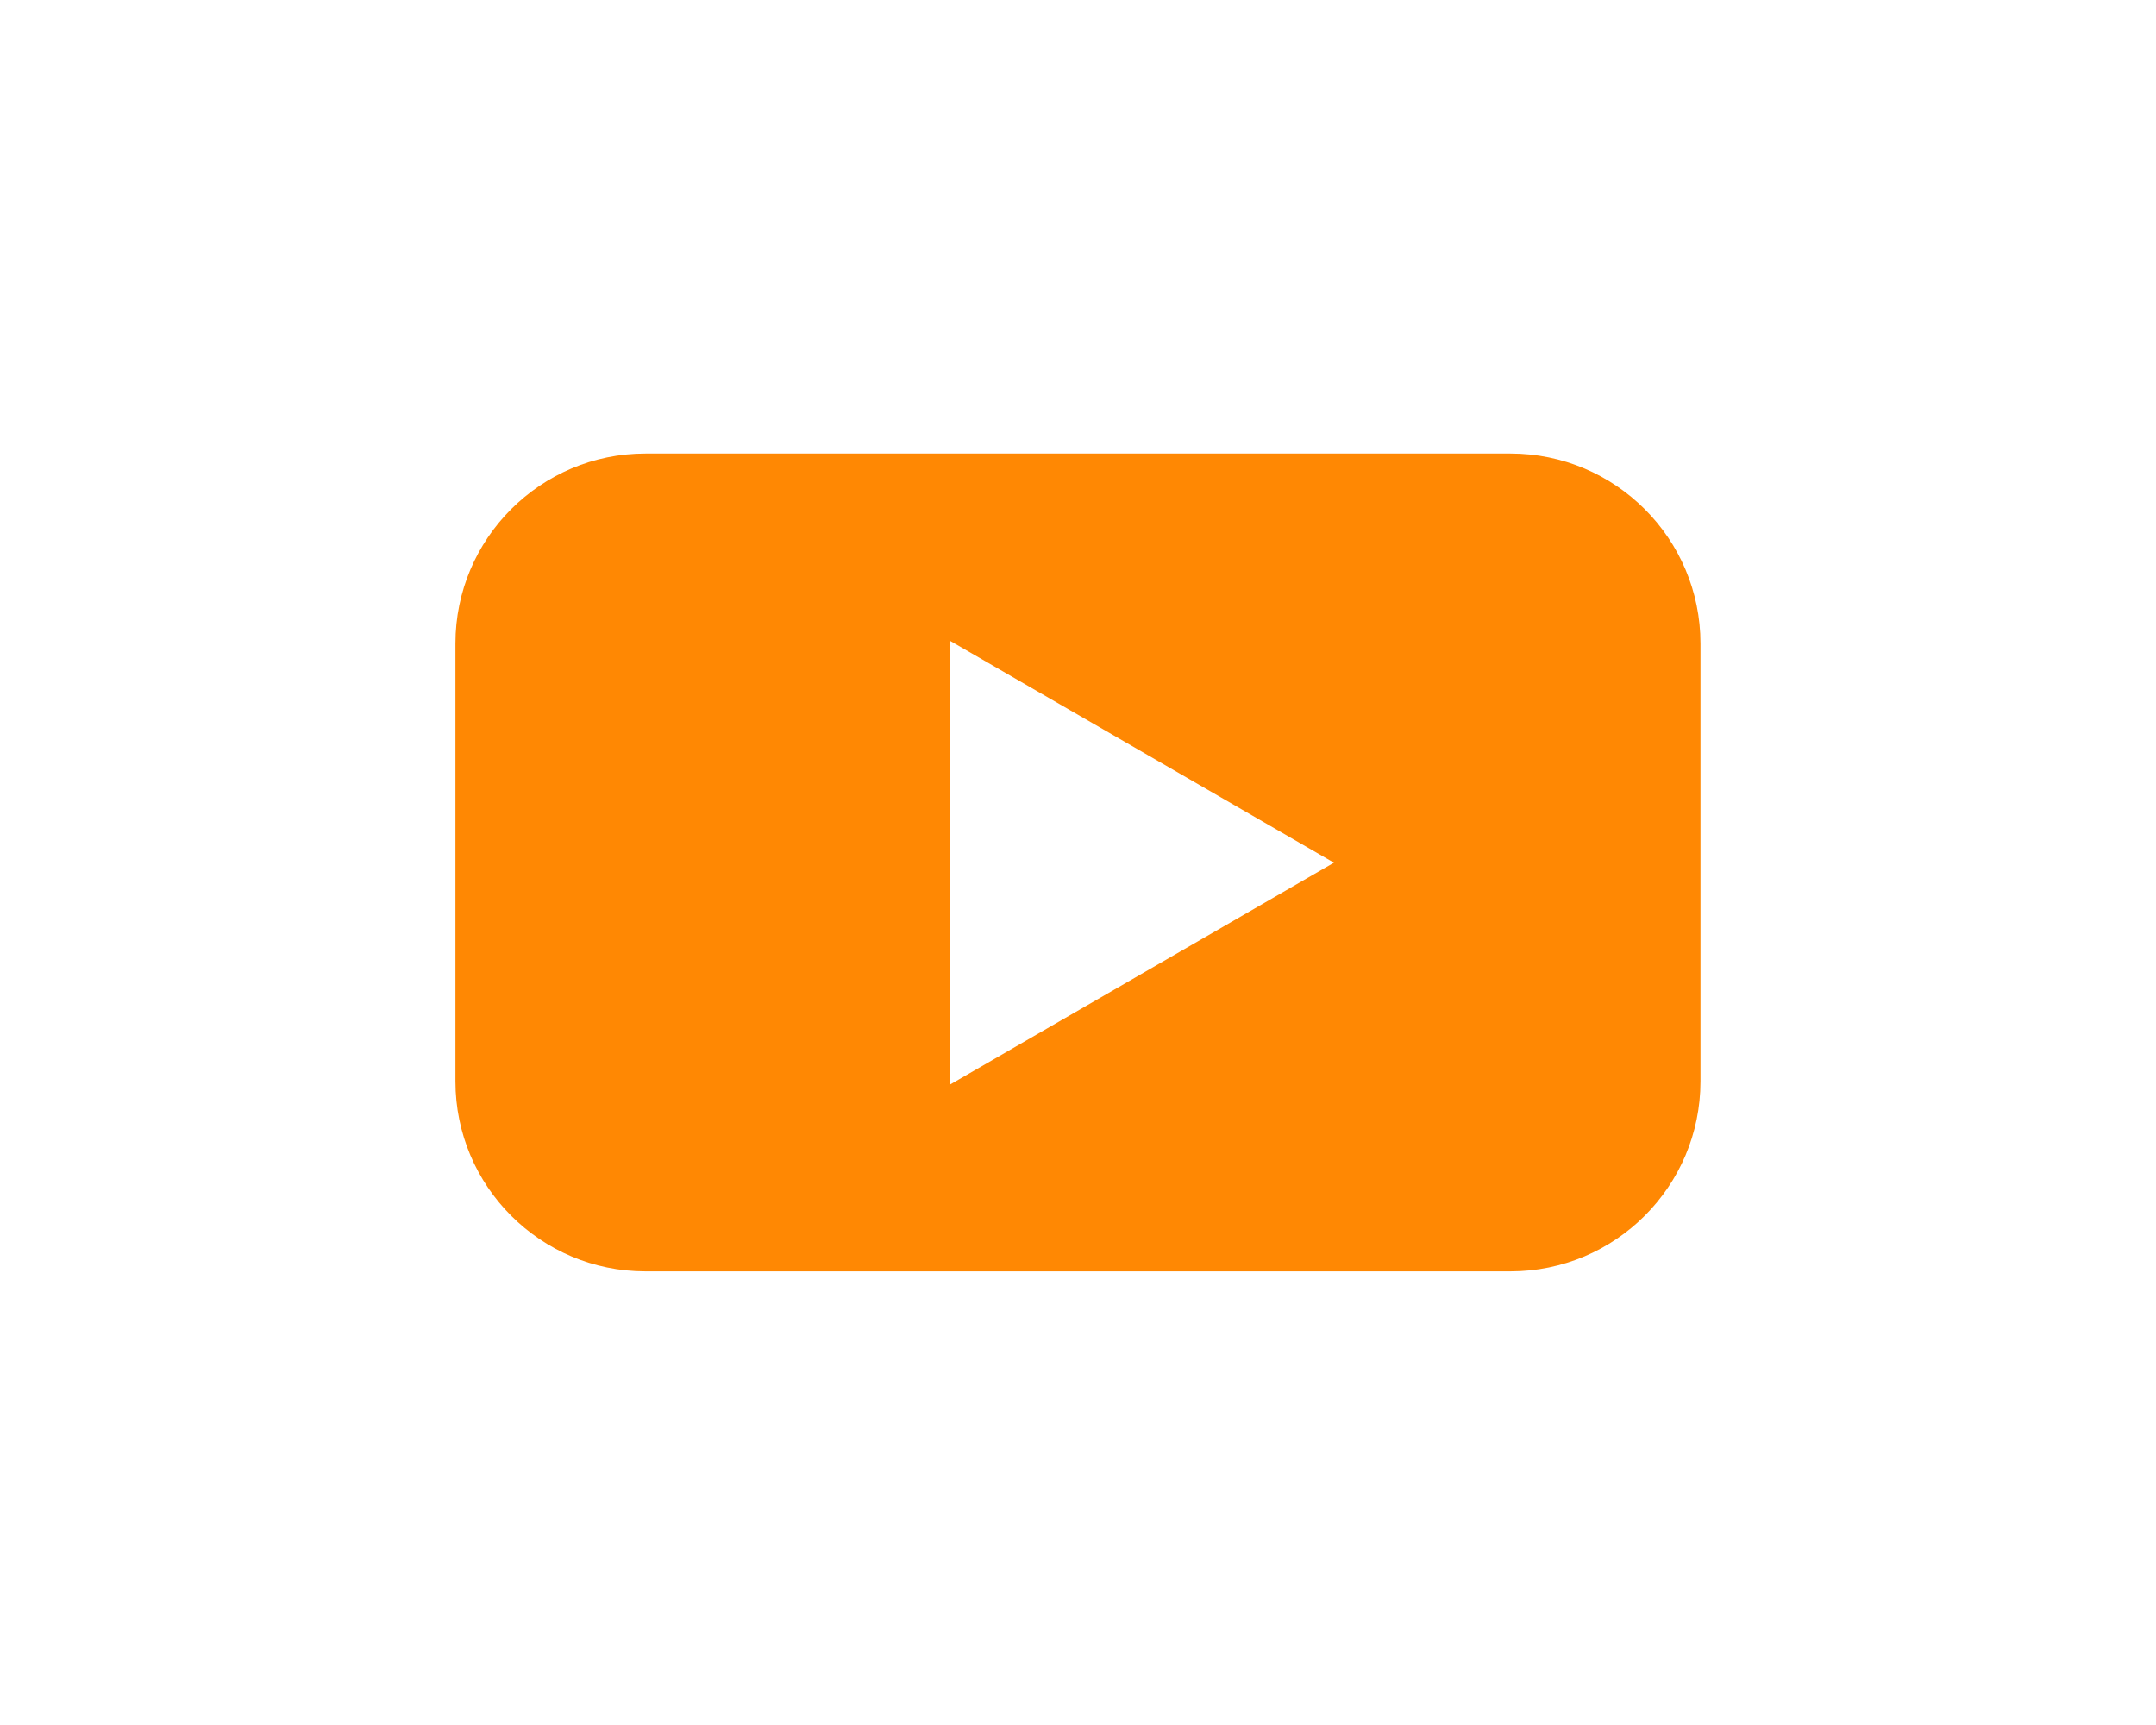 <svg xmlns="http://www.w3.org/2000/svg" xmlns:xlink="http://www.w3.org/1999/xlink" width="500" zoomAndPan="magnify" viewBox="0 0 375 300" height="400" preserveAspectRatio="xMidYMid meet" version="1.2"><defs><clipPath id="8d4f4b50be"><path d="M 79.117 78.875 L 295.867 78.875 L 295.867 221.375 L 79.117 221.375 Z M 79.117 78.875 "/></clipPath></defs><g id="24f517d6b6"><g clip-rule="nonzero" clip-path="url(#8d4f4b50be)"><path style=" stroke:none;fill-rule:nonzero;fill:#ff8803;fill-opacity:1;" d="M 262.723 78.875 L 112.262 78.875 C 94.027 78.875 79.215 93.688 79.215 111.922 L 79.215 188.062 C 79.215 206.297 94.027 221.109 112.262 221.109 L 262.723 221.109 C 280.957 221.109 295.77 206.297 295.77 188.062 L 295.77 111.922 C 295.77 93.688 280.957 78.875 262.723 78.875 Z M 165.23 188.582 L 165.23 111.445 L 232.016 150.035 L 165.23 188.625 Z M 165.23 188.582 "/></g></g></svg>